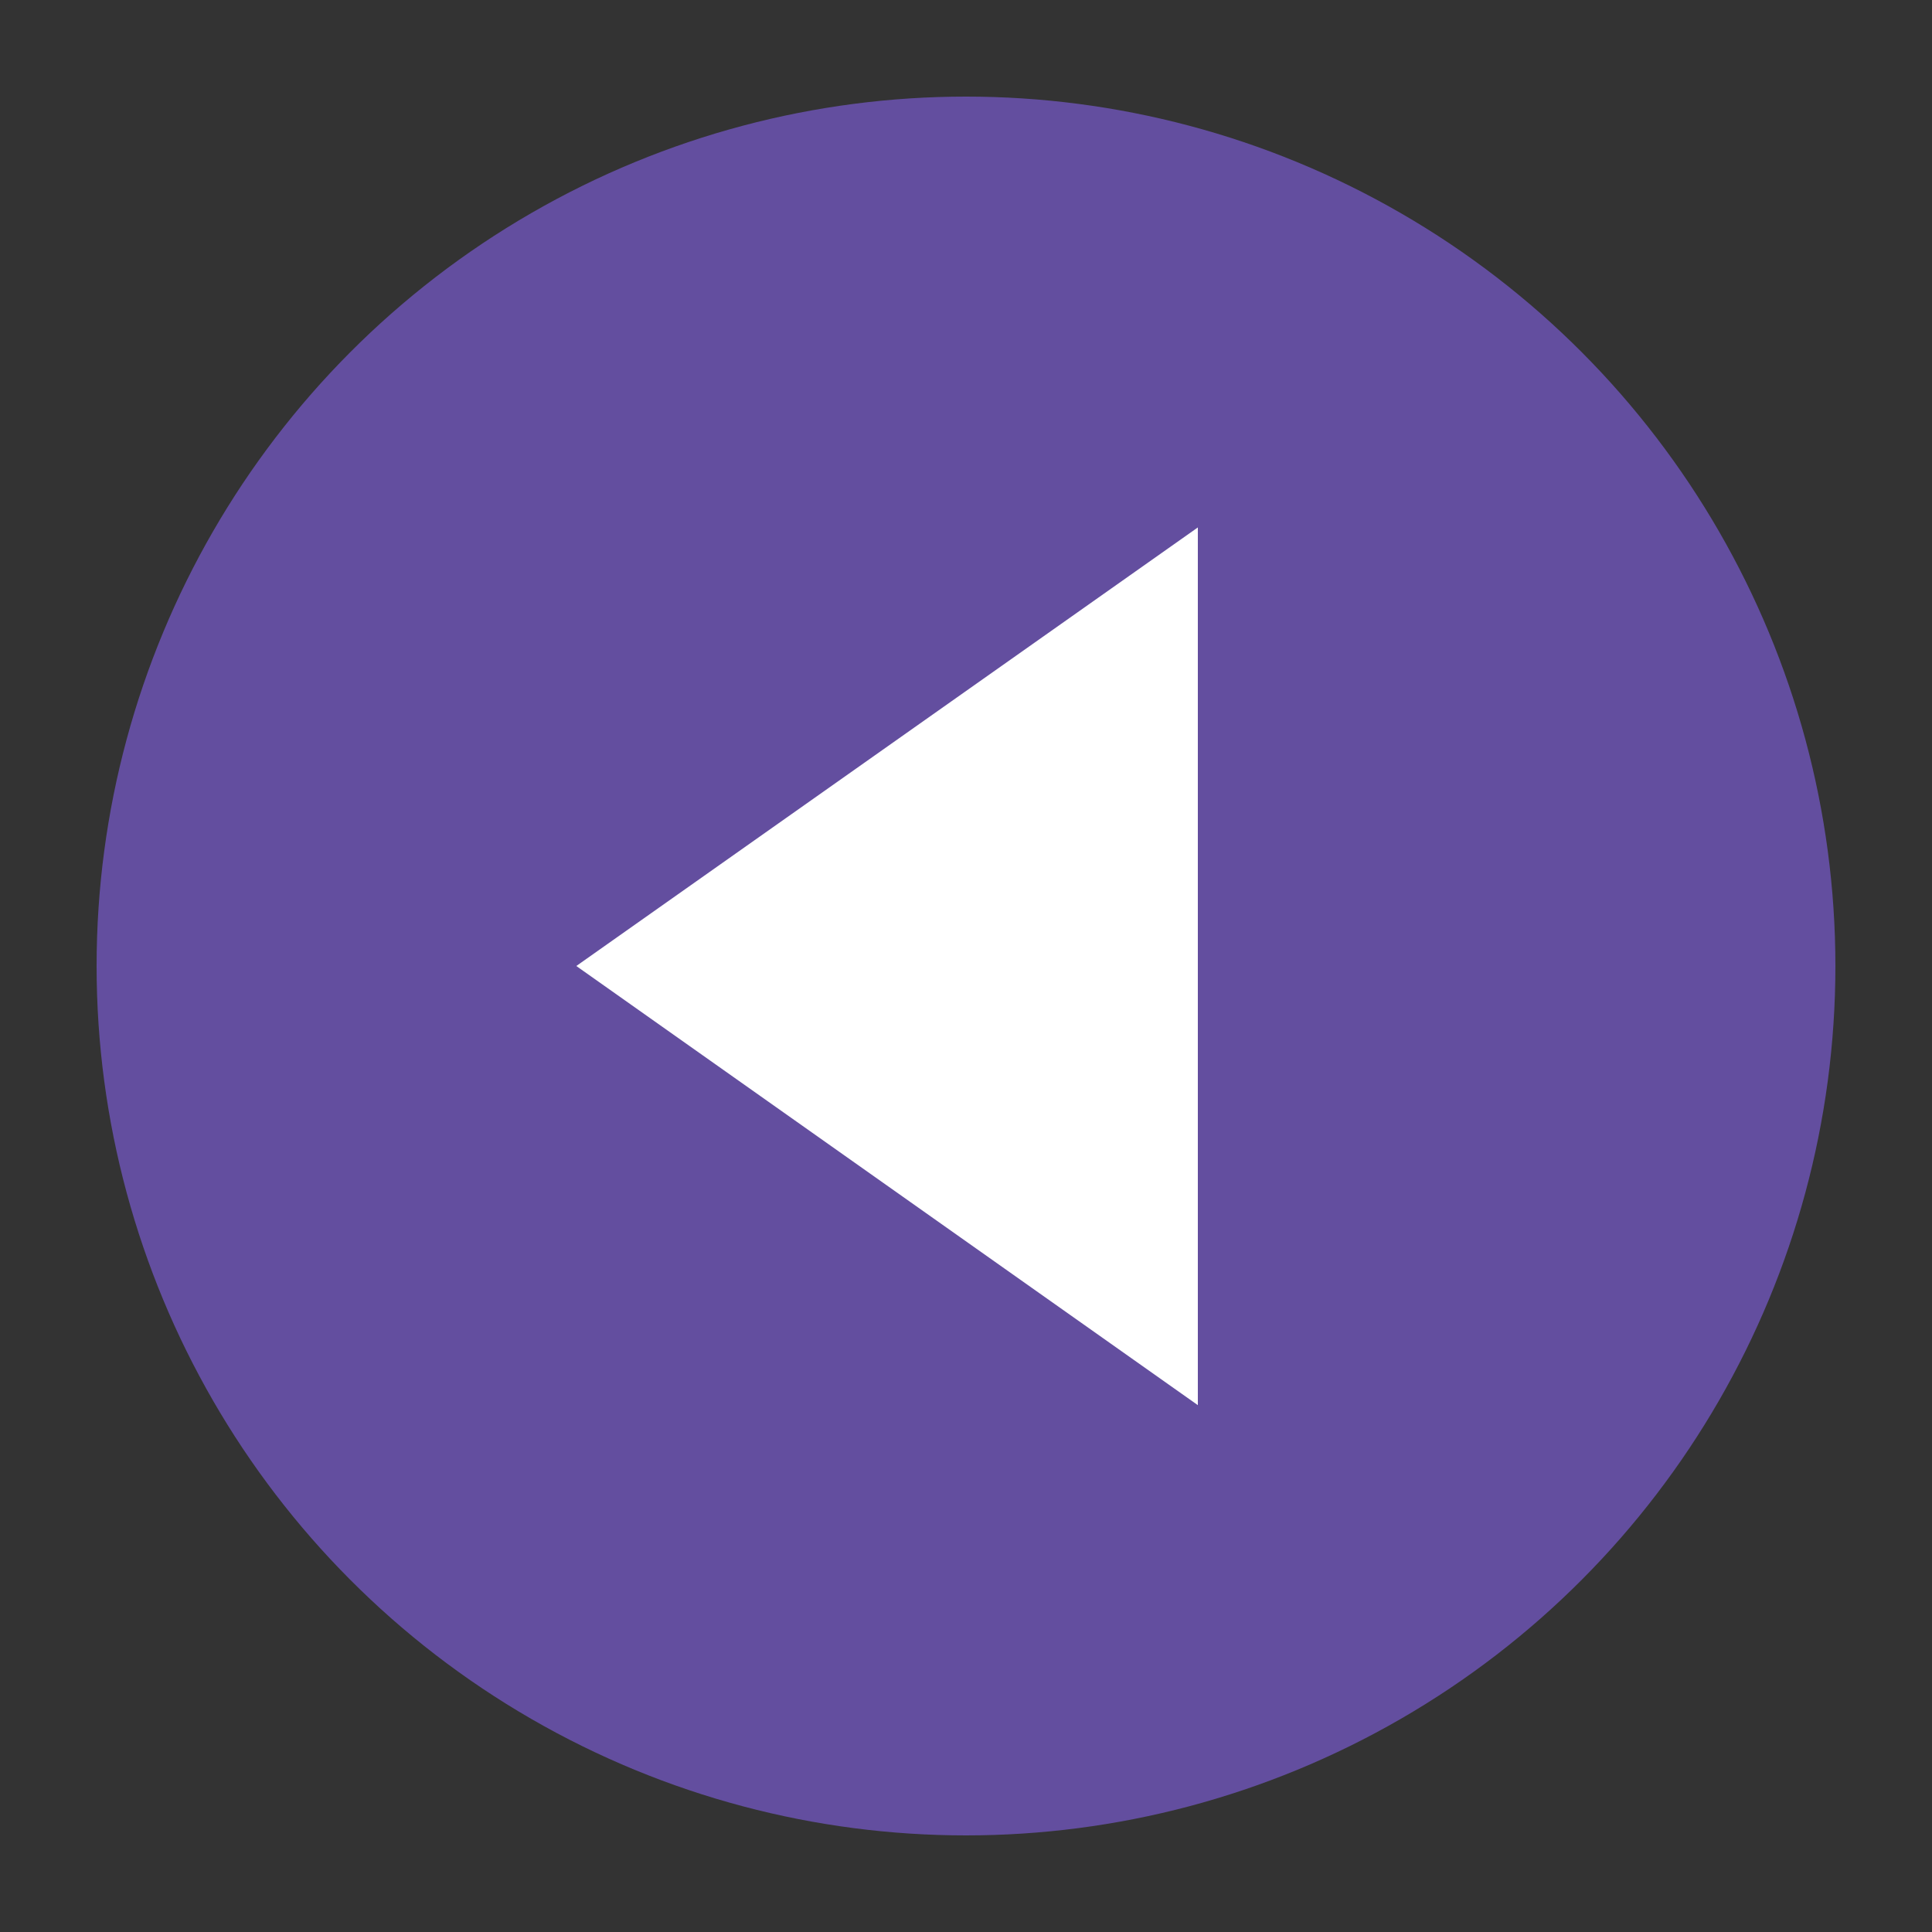<svg id="Layer_1" data-name="Layer 1" xmlns="http://www.w3.org/2000/svg" viewBox="0 0 100 100"><rect x="0" y="0" width="100" height="100" fill="#333333" stroke="none"/><defs><style>.cls-1{fill:#634e9f;}.cls-2{fill:#fff;}</style></defs><title>icon vooya lab</title><circle class="cls-1" cx="50" cy="50" r="45"/><path class="cls-2" d="M62,72.73V27.3L29.83,50Z"/></svg>